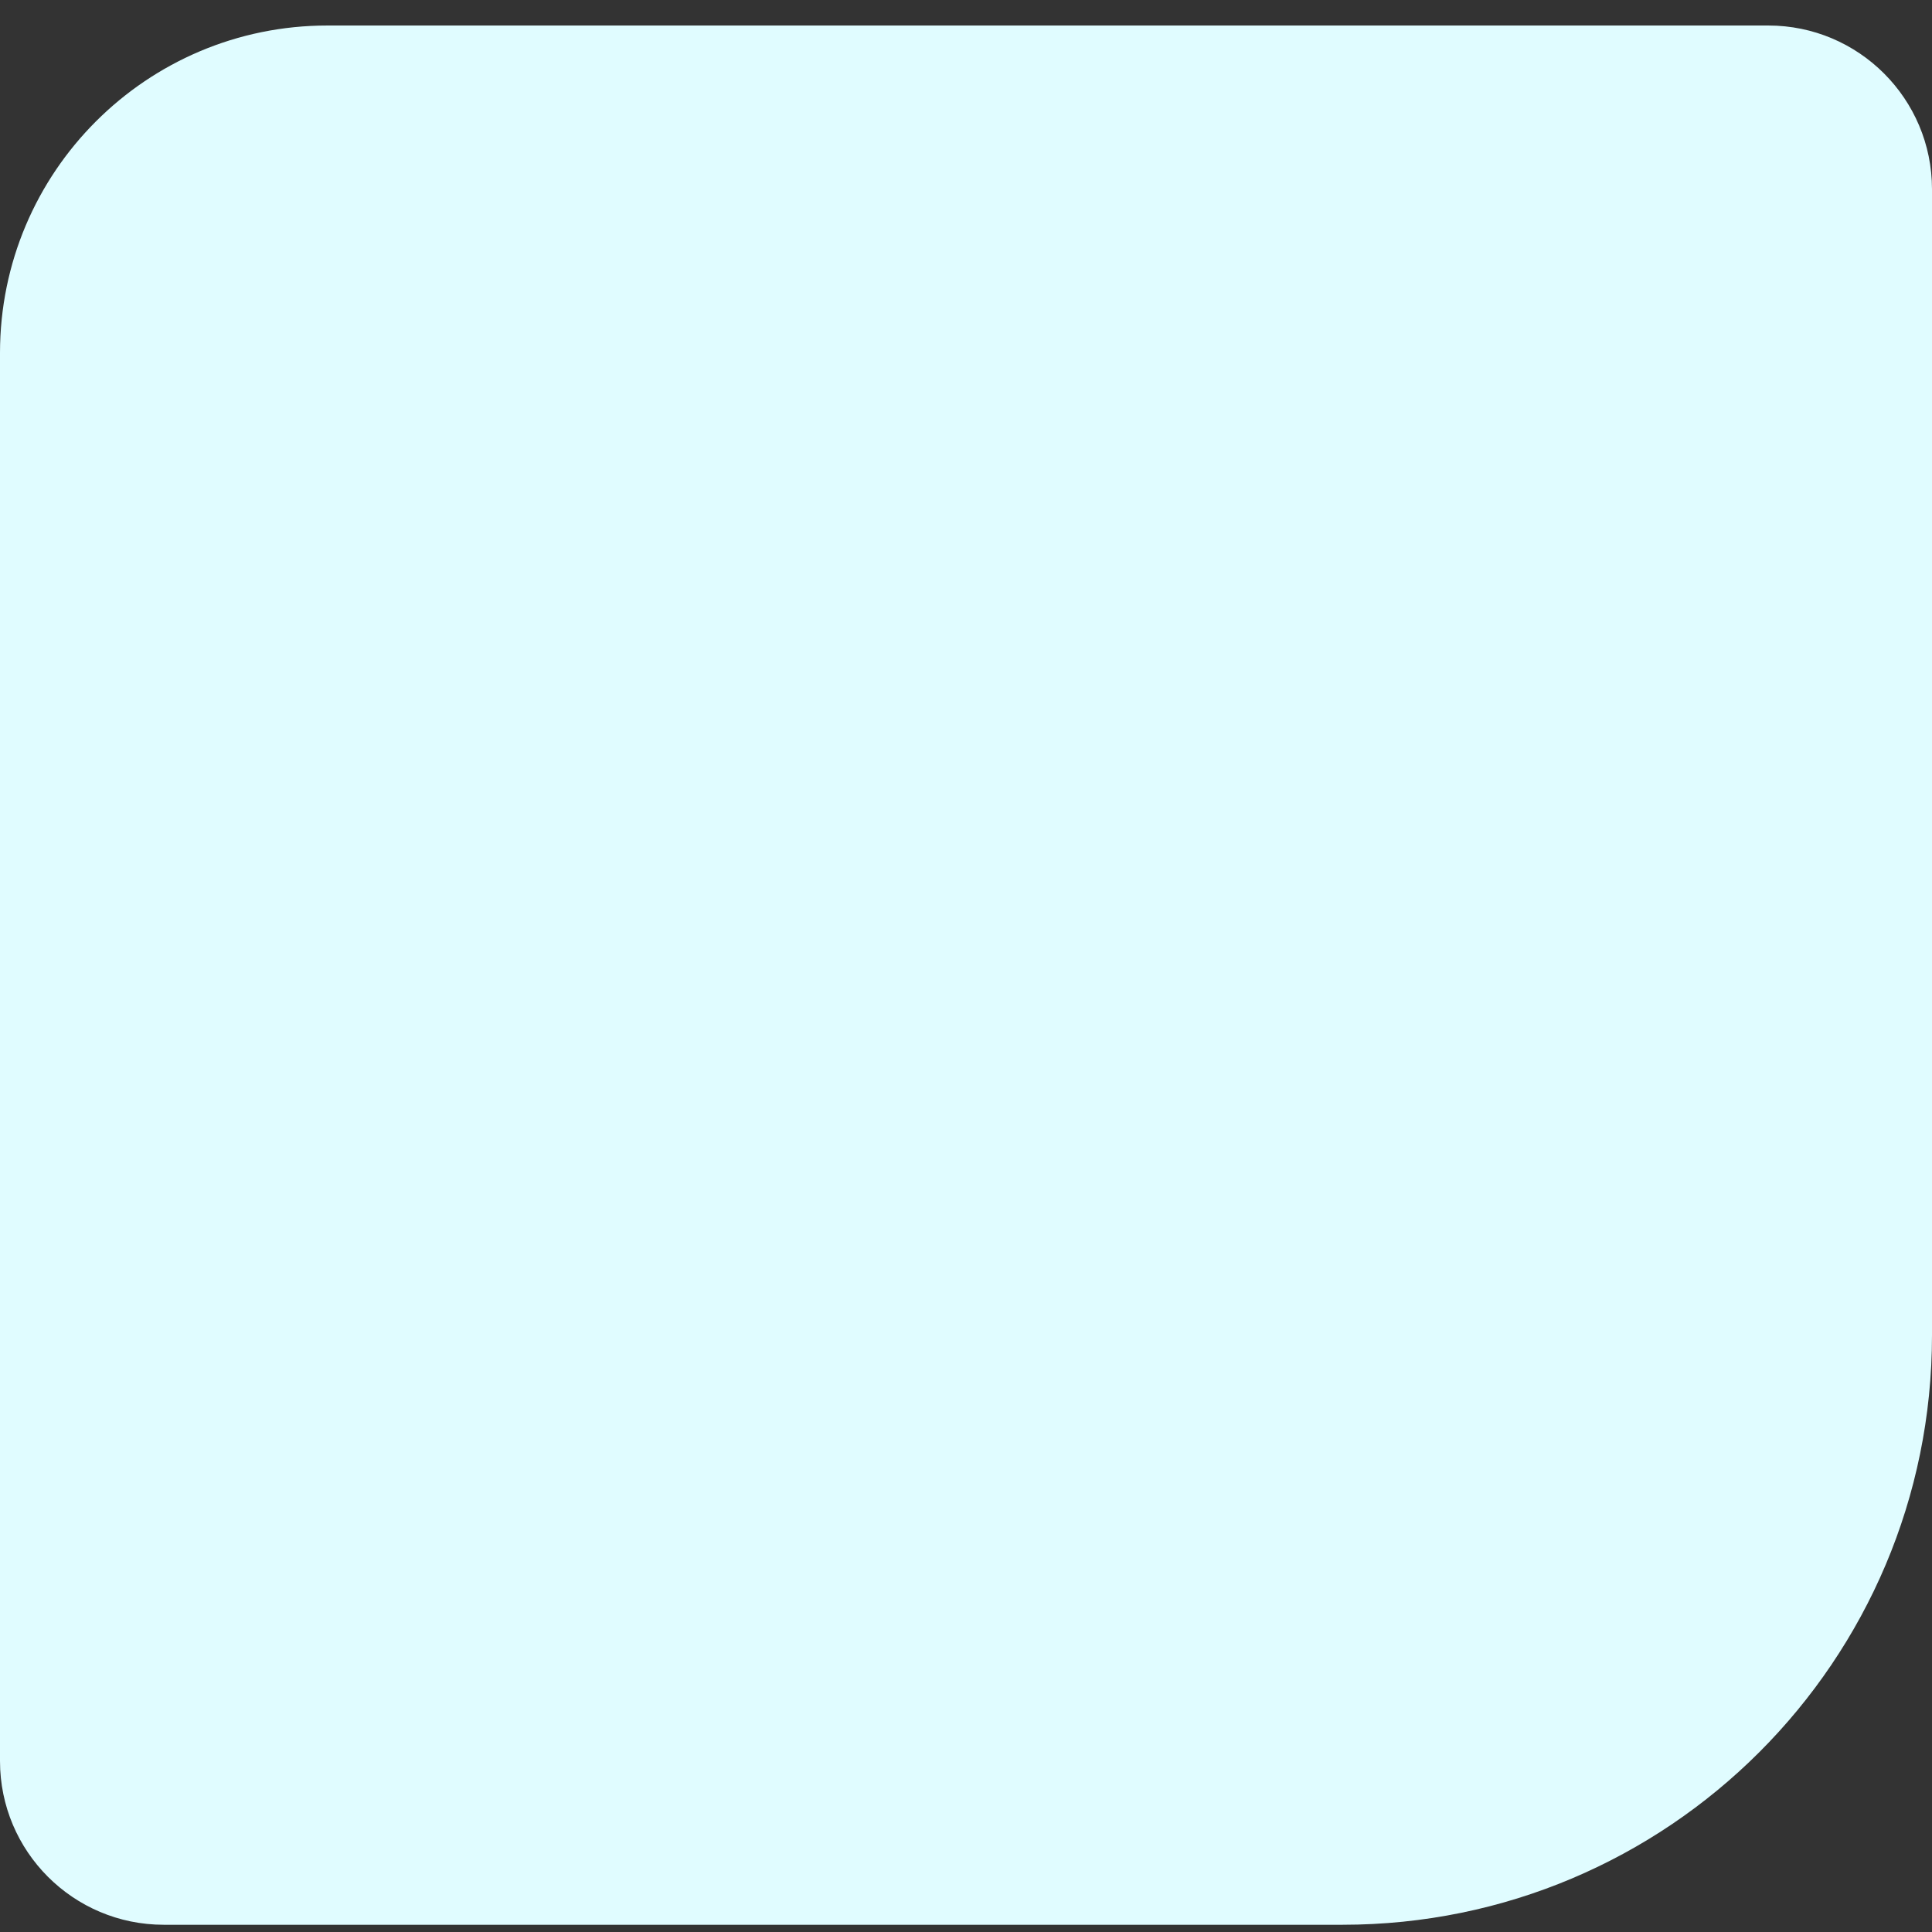 <svg xmlns="http://www.w3.org/2000/svg" width="59" height="59" viewBox="0 0 59 59" fill="none"><rect x="0" y="0" width="59" height="59" fill="#333333" stroke="none"/><path d="M59 40.779C59 50.72 50.941 58.779 41 58.779L5 58.779C2.239 58.779 -3.61899e-06 56.541 -3.37758e-06 53.779L3.81596e-07 10.779C8.64419e-07 5.256 4.477 0.779 10 0.779L54 0.779C56.761 0.779 59 3.018 59 5.779L59 40.779Z" fill="#E0FCFF"></path></svg>